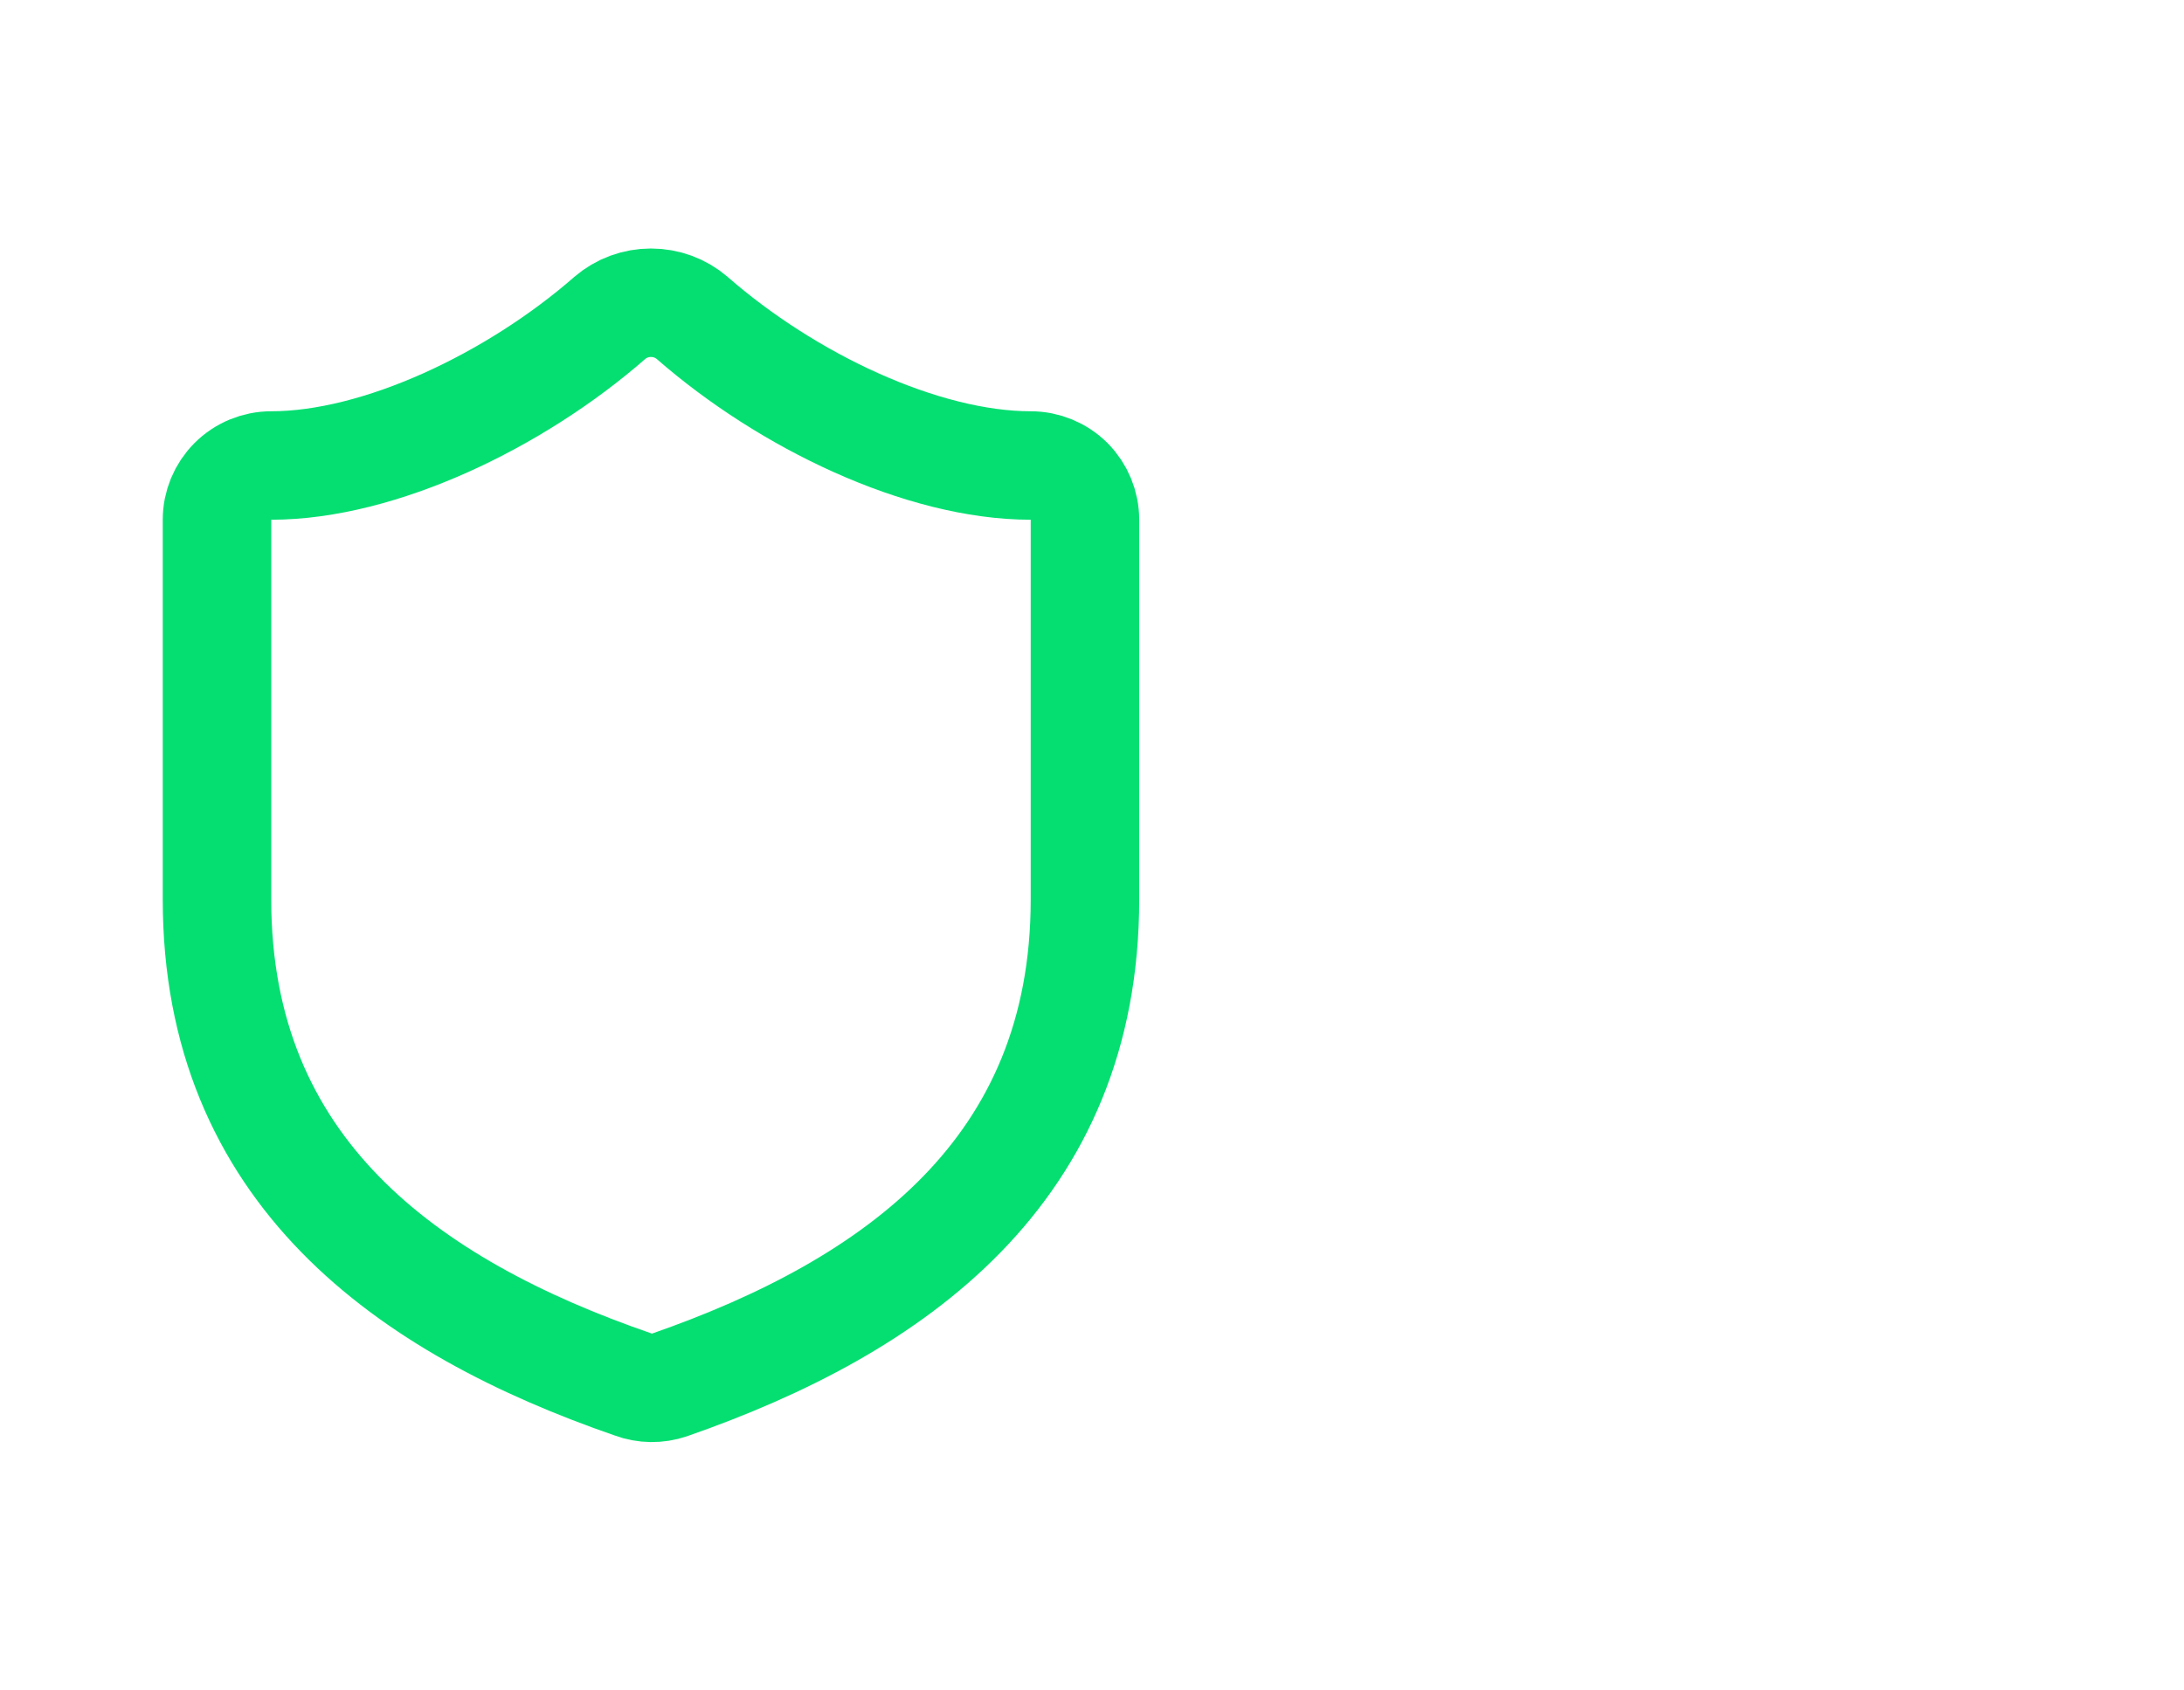 <?xml version="1.0" encoding="UTF-8"?> <svg xmlns="http://www.w3.org/2000/svg" width="31" height="24" viewBox="0 0 31 24" fill="none"><g clip-path="url(#clip0_4_932)"><path d="M15.4 12.77C15.4 16.621 12.705 18.547 9.502 19.663C9.334 19.72 9.152 19.718 8.986 19.656C5.775 18.547 3.08 16.621 3.08 12.77V7.379C3.08 7.175 3.161 6.979 3.306 6.834C3.45 6.69 3.646 6.609 3.85 6.609C5.39 6.609 7.315 5.685 8.655 4.514C8.818 4.374 9.025 4.298 9.24 4.298C9.455 4.298 9.662 4.374 9.825 4.514C11.173 5.692 13.09 6.609 14.63 6.609C14.834 6.609 15.03 6.69 15.175 6.834C15.319 6.979 15.4 7.175 15.4 7.379V12.77Z" stroke="#05DF72" stroke-width="1.54" stroke-linecap="round" stroke-linejoin="round"></path></g><defs><clipPath id="clip0_4_932"><rect width="18.48" height="24" fill="white"></rect></clipPath></defs></svg> 